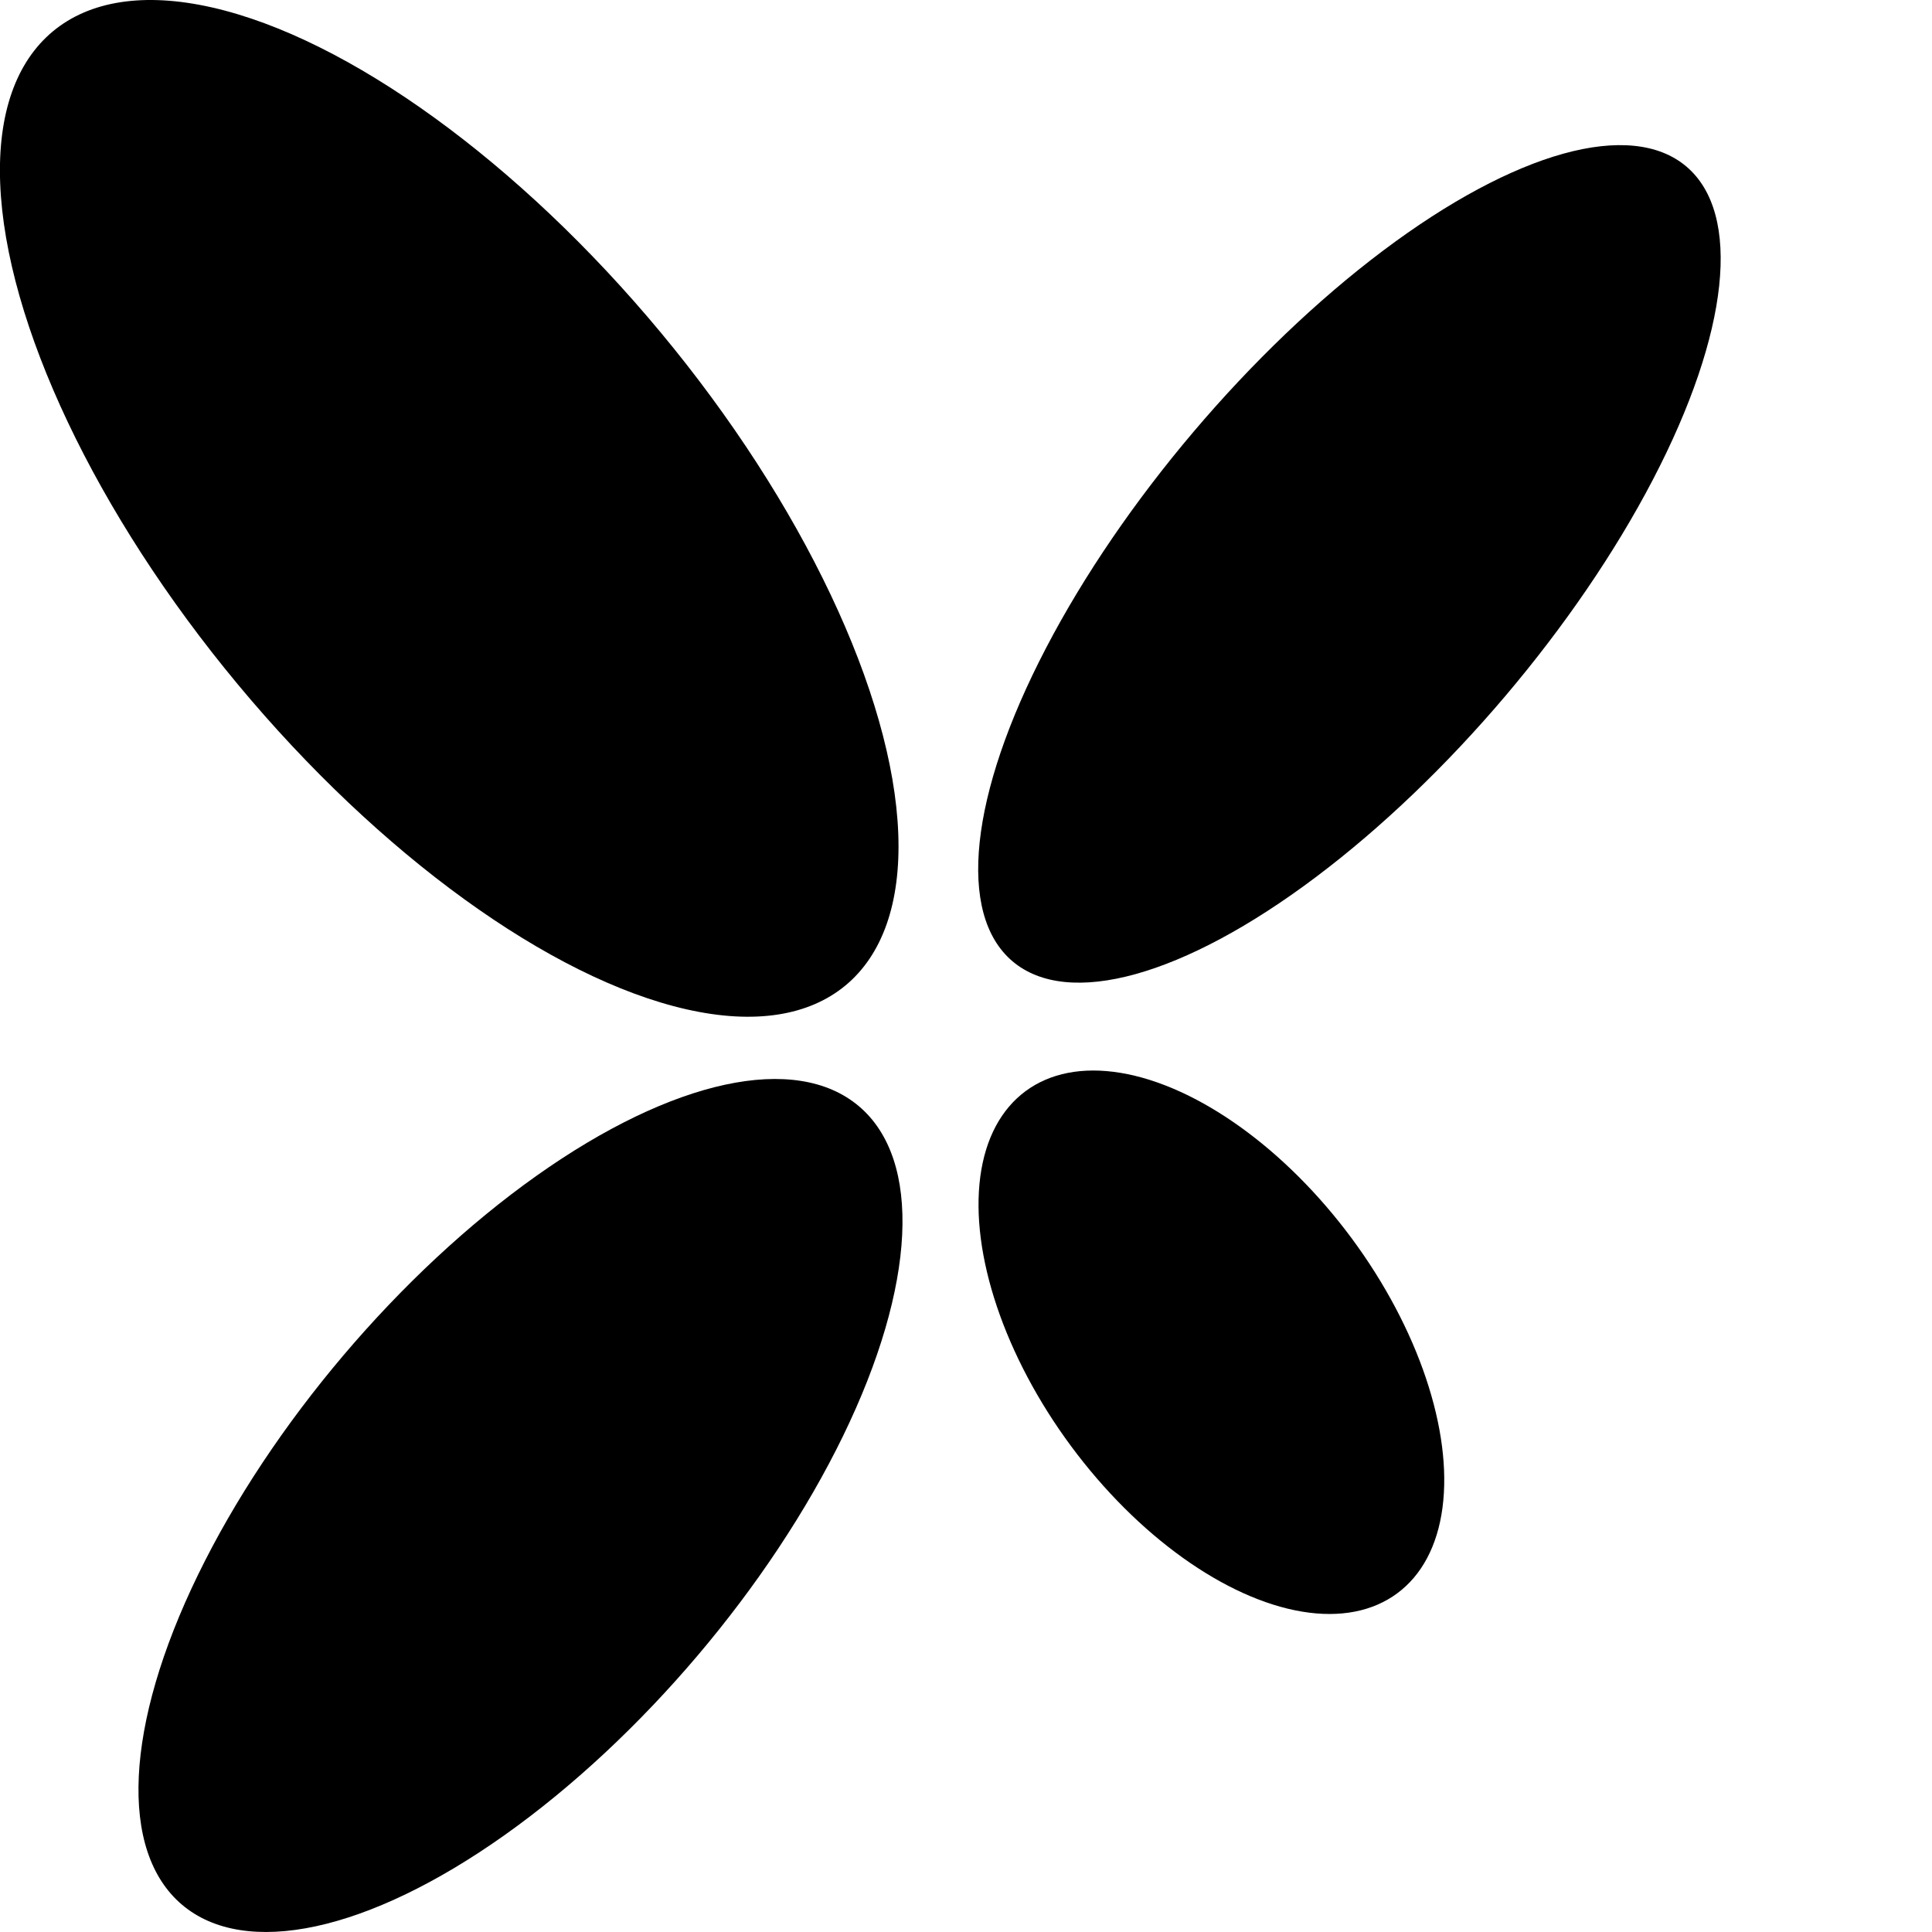 <?xml version="1.0" encoding="utf-8"?>
<!-- Generator: Adobe Illustrator 27.7.0, SVG Export Plug-In . SVG Version: 6.00 Build 0)  -->
<svg version="1.1" id="Layer_1" xmlns="http://www.w3.org/2000/svg" xmlns:xlink="http://www.w3.org/1999/xlink" x="0px" y="0px"
	 viewBox="0 0 321.19 321.19" style="enable-background:new 0 0 321.19 321.19;" xml:space="preserve">
<style type="text/css">
	.st0{fill:#7DC80F;}
	.st1{fill:#008D3B;}
	.st2{fill:#00B837;}
	.st3{fill:#009738;}
	.st4{fill:#FFFFFF;}
</style>
<g>
	<g>
		<ellipse transform="matrix(0.769 -0.639 0.639 0.769 -36.801 67.201)" cx="74.69" cy="84.58" rx="45.74" ry="103.12"/>
		<ellipse transform="matrix(0.647 -0.763 0.763 0.647 7.638 204.165)" cx="224.28" cy="93.83" rx="86.58" ry="33.96"/>
		<ellipse transform="matrix(0.647 -0.763 0.763 0.647 -160.356 154.284)" cx="86.42" cy="250.29" rx="86.98" ry="38.58"/>
		<ellipse transform="matrix(0.804 -0.595 0.595 0.804 -93.283 163.434)" cx="201.3" cy="223.24" rx="29.02" ry="51.92"/>
	</g>
</g>
</svg>
